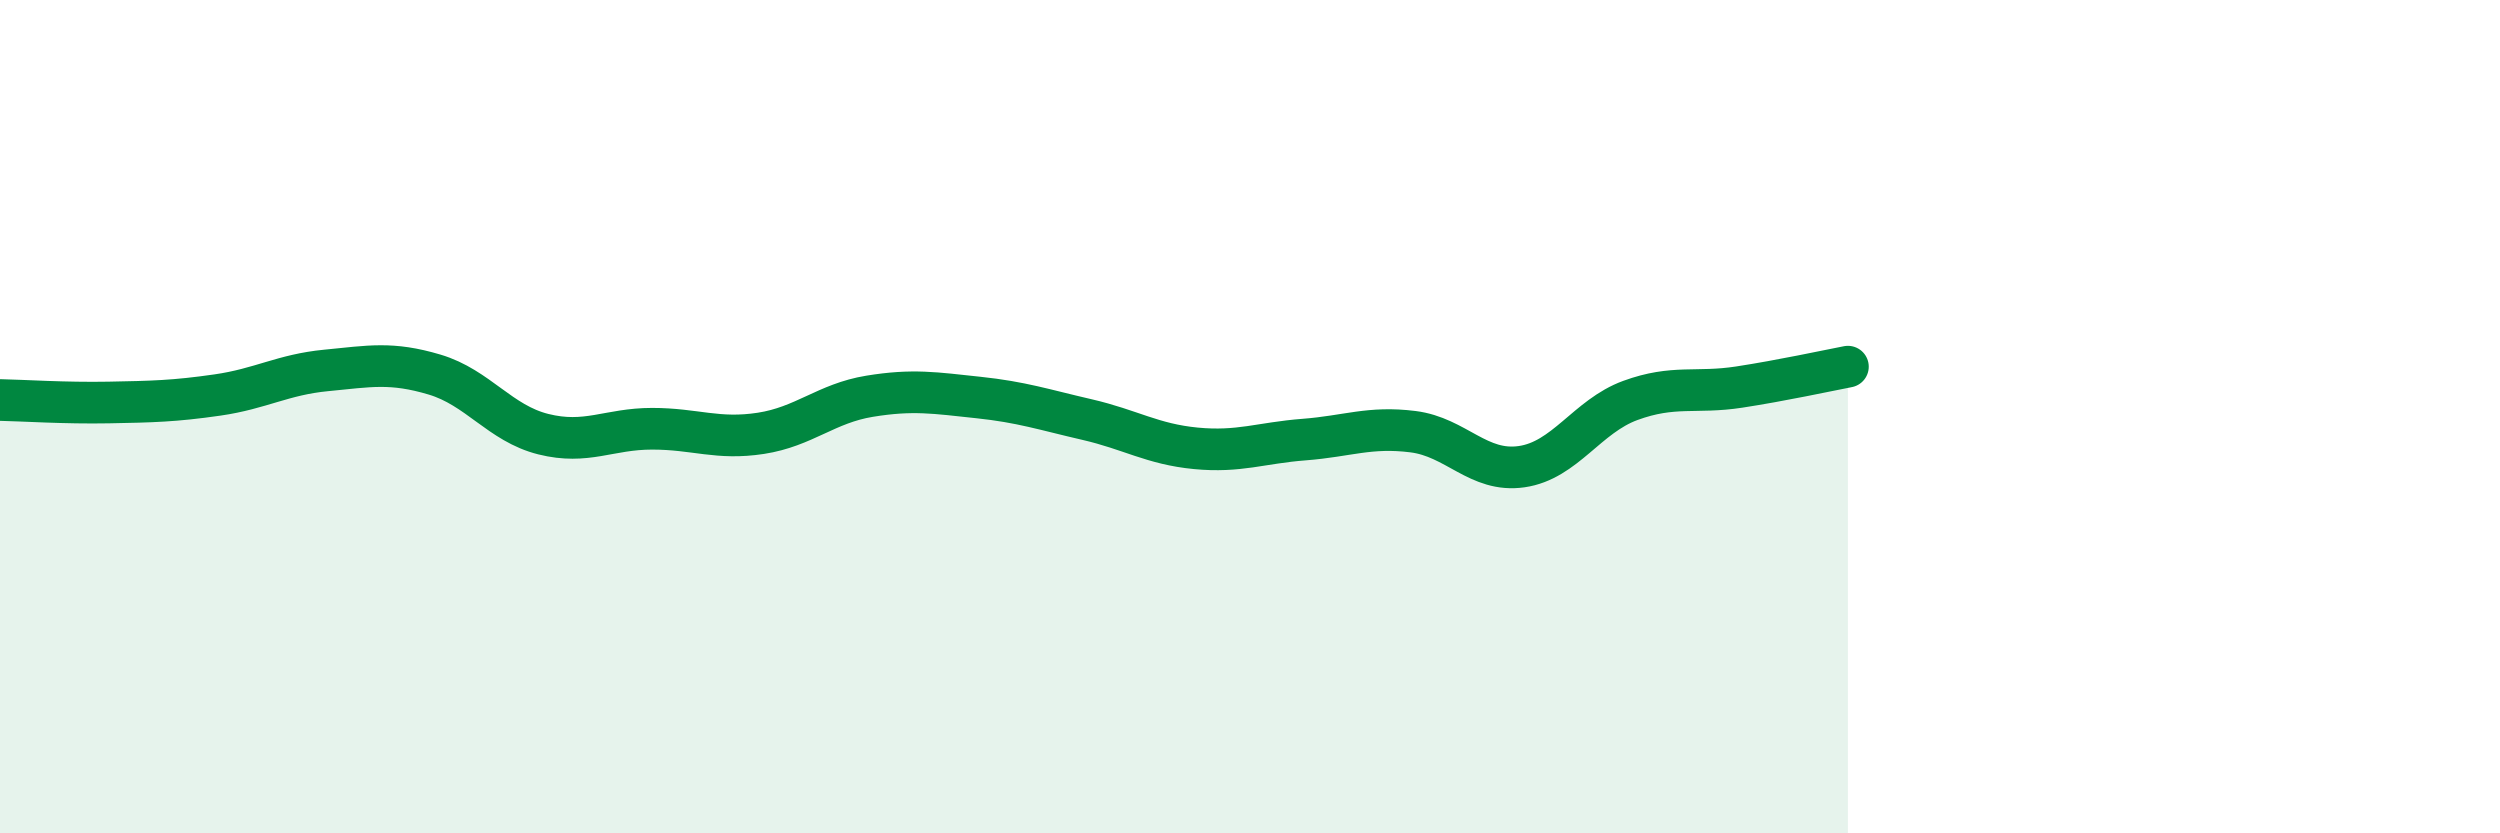 
    <svg width="60" height="20" viewBox="0 0 60 20" xmlns="http://www.w3.org/2000/svg">
      <path
        d="M 0,9.6 C 0.52,9.61 1.57,9.68 2.61,9.66 C 3.65,9.64 4.18,9.63 5.22,9.48 C 6.26,9.33 6.79,8.99 7.83,8.89 C 8.87,8.79 9.39,8.68 10.43,8.99 C 11.47,9.3 12,10.16 13.04,10.42 C 14.08,10.68 14.61,10.29 15.65,10.29 C 16.69,10.29 17.22,10.56 18.26,10.4 C 19.3,10.24 19.83,9.68 20.87,9.51 C 21.91,9.34 22.44,9.43 23.48,9.54 C 24.52,9.65 25.05,9.83 26.09,10.07 C 27.13,10.31 27.66,10.66 28.7,10.76 C 29.74,10.86 30.26,10.63 31.3,10.55 C 32.34,10.47 32.87,10.23 33.91,10.36 C 34.95,10.49 35.48,11.35 36.52,11.2 C 37.56,11.05 38.09,9.99 39.13,9.61 C 40.17,9.23 40.7,9.45 41.74,9.29 C 42.78,9.13 43.83,8.9 44.35,8.8L44.35 20L0 20Z"
        fill="#008740"
        opacity="0.1"
        stroke-linecap="round"
        stroke-linejoin="round"
      />
      <path
        d="M 0,9.6 C 0.52,9.61 1.57,9.68 2.61,9.66 C 3.65,9.64 4.18,9.63 5.22,9.48 C 6.26,9.33 6.79,8.99 7.83,8.89 C 8.87,8.79 9.39,8.68 10.43,8.99 C 11.47,9.3 12,10.16 13.04,10.42 C 14.08,10.68 14.61,10.29 15.65,10.29 C 16.69,10.29 17.22,10.56 18.26,10.4 C 19.3,10.24 19.83,9.68 20.87,9.51 C 21.91,9.34 22.44,9.43 23.48,9.54 C 24.52,9.65 25.05,9.83 26.09,10.07 C 27.13,10.31 27.66,10.66 28.7,10.76 C 29.74,10.86 30.26,10.63 31.3,10.55 C 32.34,10.47 32.87,10.23 33.91,10.36 C 34.95,10.49 35.48,11.35 36.52,11.2 C 37.56,11.05 38.09,9.99 39.13,9.61 C 40.17,9.23 40.7,9.45 41.74,9.29 C 42.78,9.13 43.83,8.9 44.35,8.8"
        stroke="#008740"
        stroke-width="1"
        fill="none"
        stroke-linecap="round"
        stroke-linejoin="round"
      />
    </svg>
  